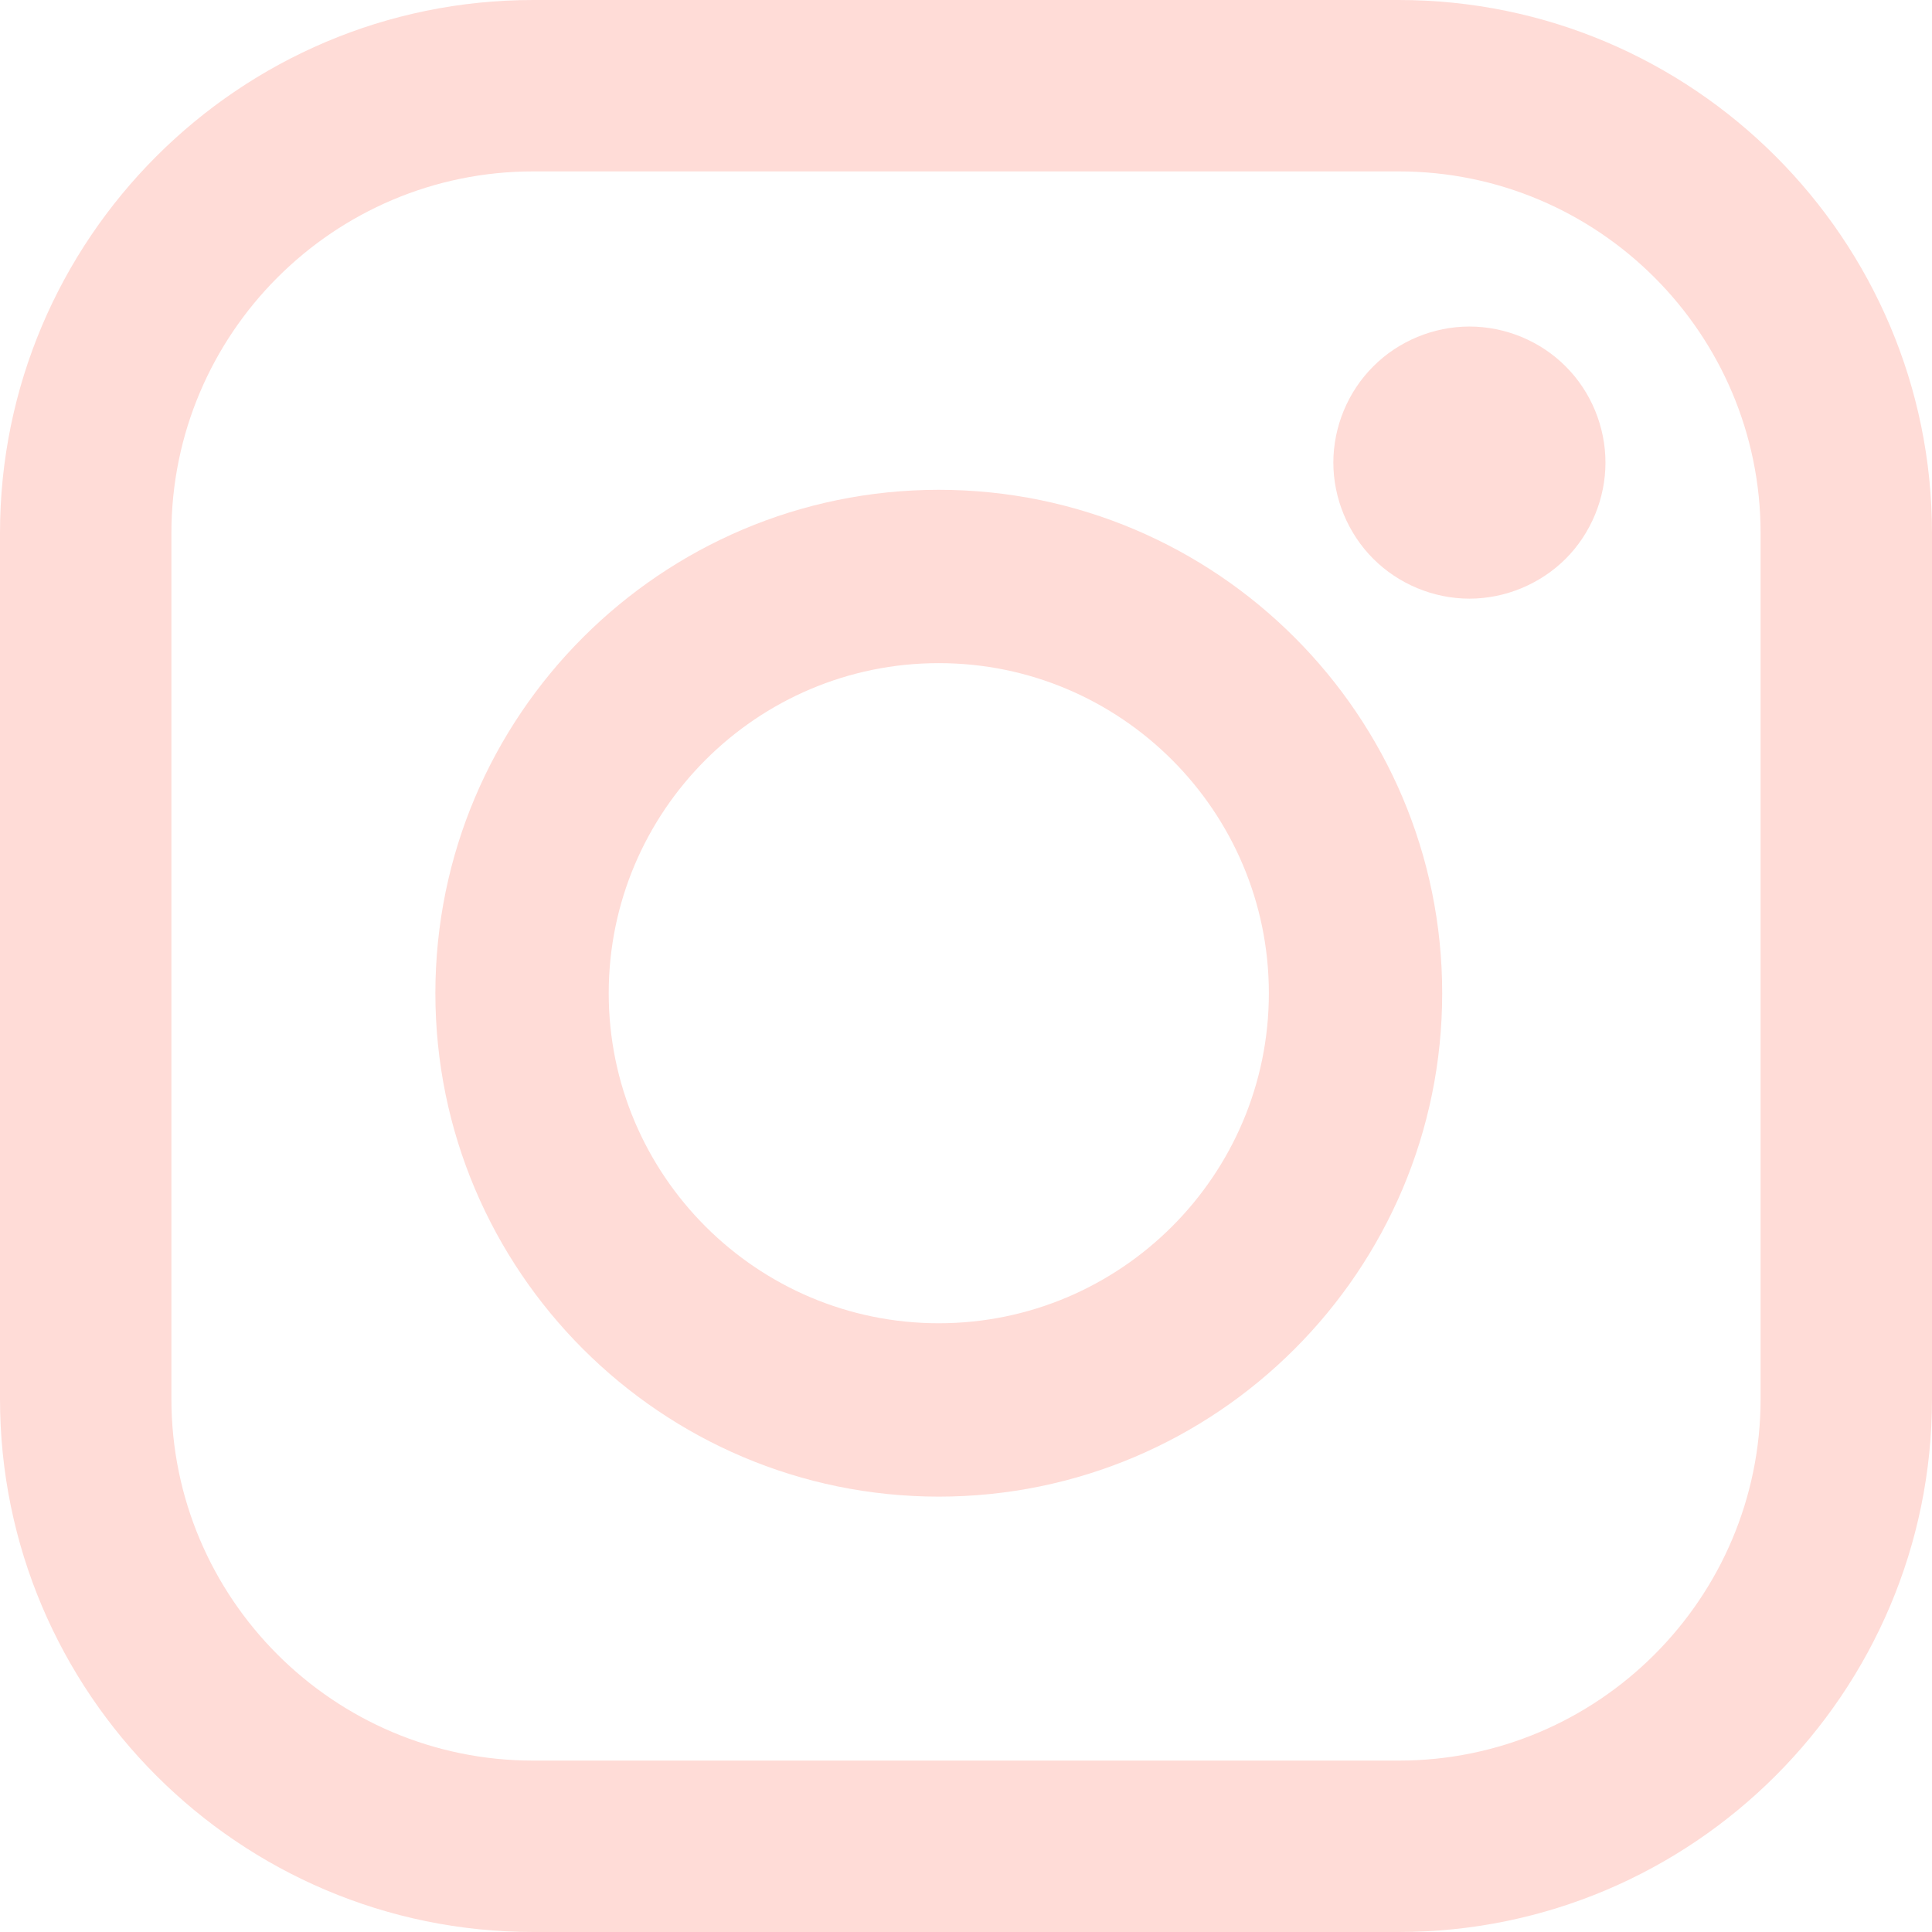 <?xml version="1.0" encoding="UTF-8"?>
<svg width="71px" height="71px" viewBox="0 0 71 71" version="1.1" xmlns="http://www.w3.org/2000/svg" xmlns:xlink="http://www.w3.org/1999/xlink">
    <title>Instagram</title>
    <g id="Page-1" stroke="none" stroke-width="1" fill="none" fill-rule="evenodd">
        <g id="Website" transform="translate(-1333, -805)" fill="#FFDCD7" fill-rule="nonzero">
            <g id="Sub-centre" transform="translate(920, 740)">
                <g id="Instagram" transform="translate(413, 65)">
                    <path d="M51.406,0 L19.593,0 C8.789,0 0,8.79 0,19.593 L0,51.407 C0,62.211 8.789,71 19.593,71 L51.406,71 C62.211,71 71,62.21 71,51.407 L71,19.593 C71,8.79 62.211,0 51.406,0 Z M64.701,51.407 C64.701,58.737 58.737,64.701 51.407,64.701 L19.593,64.701 C12.263,64.701 6.299,58.737 6.299,51.407 L6.299,19.593 C6.299,12.263 12.263,6.299 19.593,6.299 L51.406,6.299 C58.737,6.299 64.701,12.263 64.701,19.593 L64.701,51.407 L64.701,51.407 Z" id="Shape"></path>
                    <path d="M34.5,18 C24.299,18 16,26.299 16,36.5 C16,46.701 24.299,55 34.5,55 C44.701,55 53,46.701 53,36.5 C53,26.299 44.701,18 34.5,18 Z M34.5,48.629 C27.812,48.629 22.37,43.188 22.37,36.5 C22.37,29.811 27.811,24.37 34.5,24.37 C41.189,24.37 46.63,29.811 46.63,36.5 C46.63,43.188 41.188,48.629 34.5,48.629 Z" id="Shape"></path>
                    <path d="M54,12 C52.686,12 51.396,12.532 50.468,13.464 C49.536,14.391 49,15.682 49,17 C49,18.314 49.536,19.605 50.468,20.536 C51.395,21.464 52.686,22 54,22 C55.318,22 56.605,21.464 57.536,20.536 C58.468,19.605 59,18.314 59,17 C59,15.682 58.468,14.391 57.536,13.464 C56.609,12.532 55.318,12 54,12 Z" id="Path"></path>
                </g>
            </g>
        </g>
    </g>
</svg>